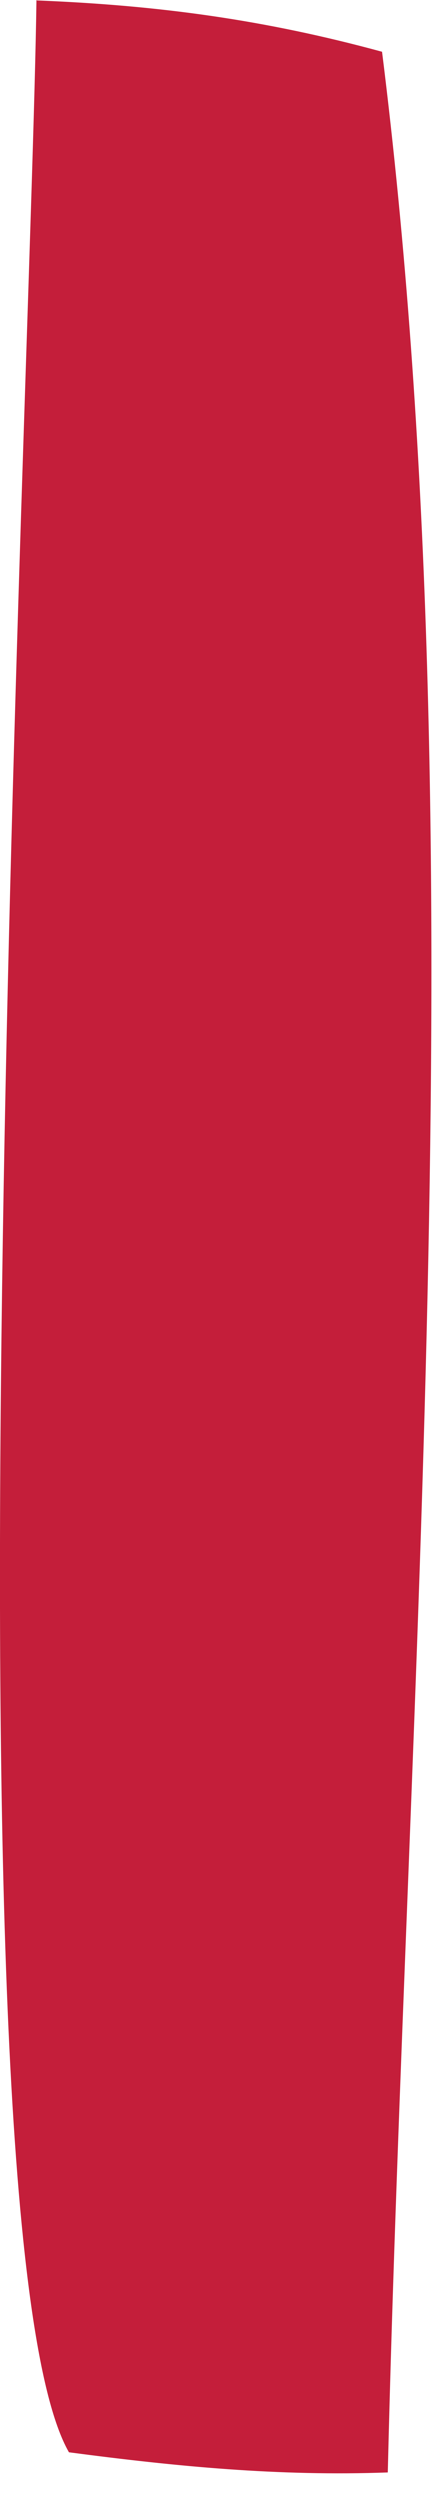 <?xml version="1.0" encoding="utf-8"?>
<svg xmlns="http://www.w3.org/2000/svg" fill="none" height="100%" overflow="visible" preserveAspectRatio="none" style="display: block;" viewBox="0 0 3 17" width="100%">
<path d="M0.251 0.003C1.08 0.036 1.8 0.134 2.599 0.352C3.258 5.622 2.766 11.482 2.638 16.813C1.897 16.84 1.204 16.773 0.469 16.676C-0.412 15.139 0.211 2.649 0.248 0L0.251 0.003Z" fill="#C41E3A" id="Vector"/>
</svg>